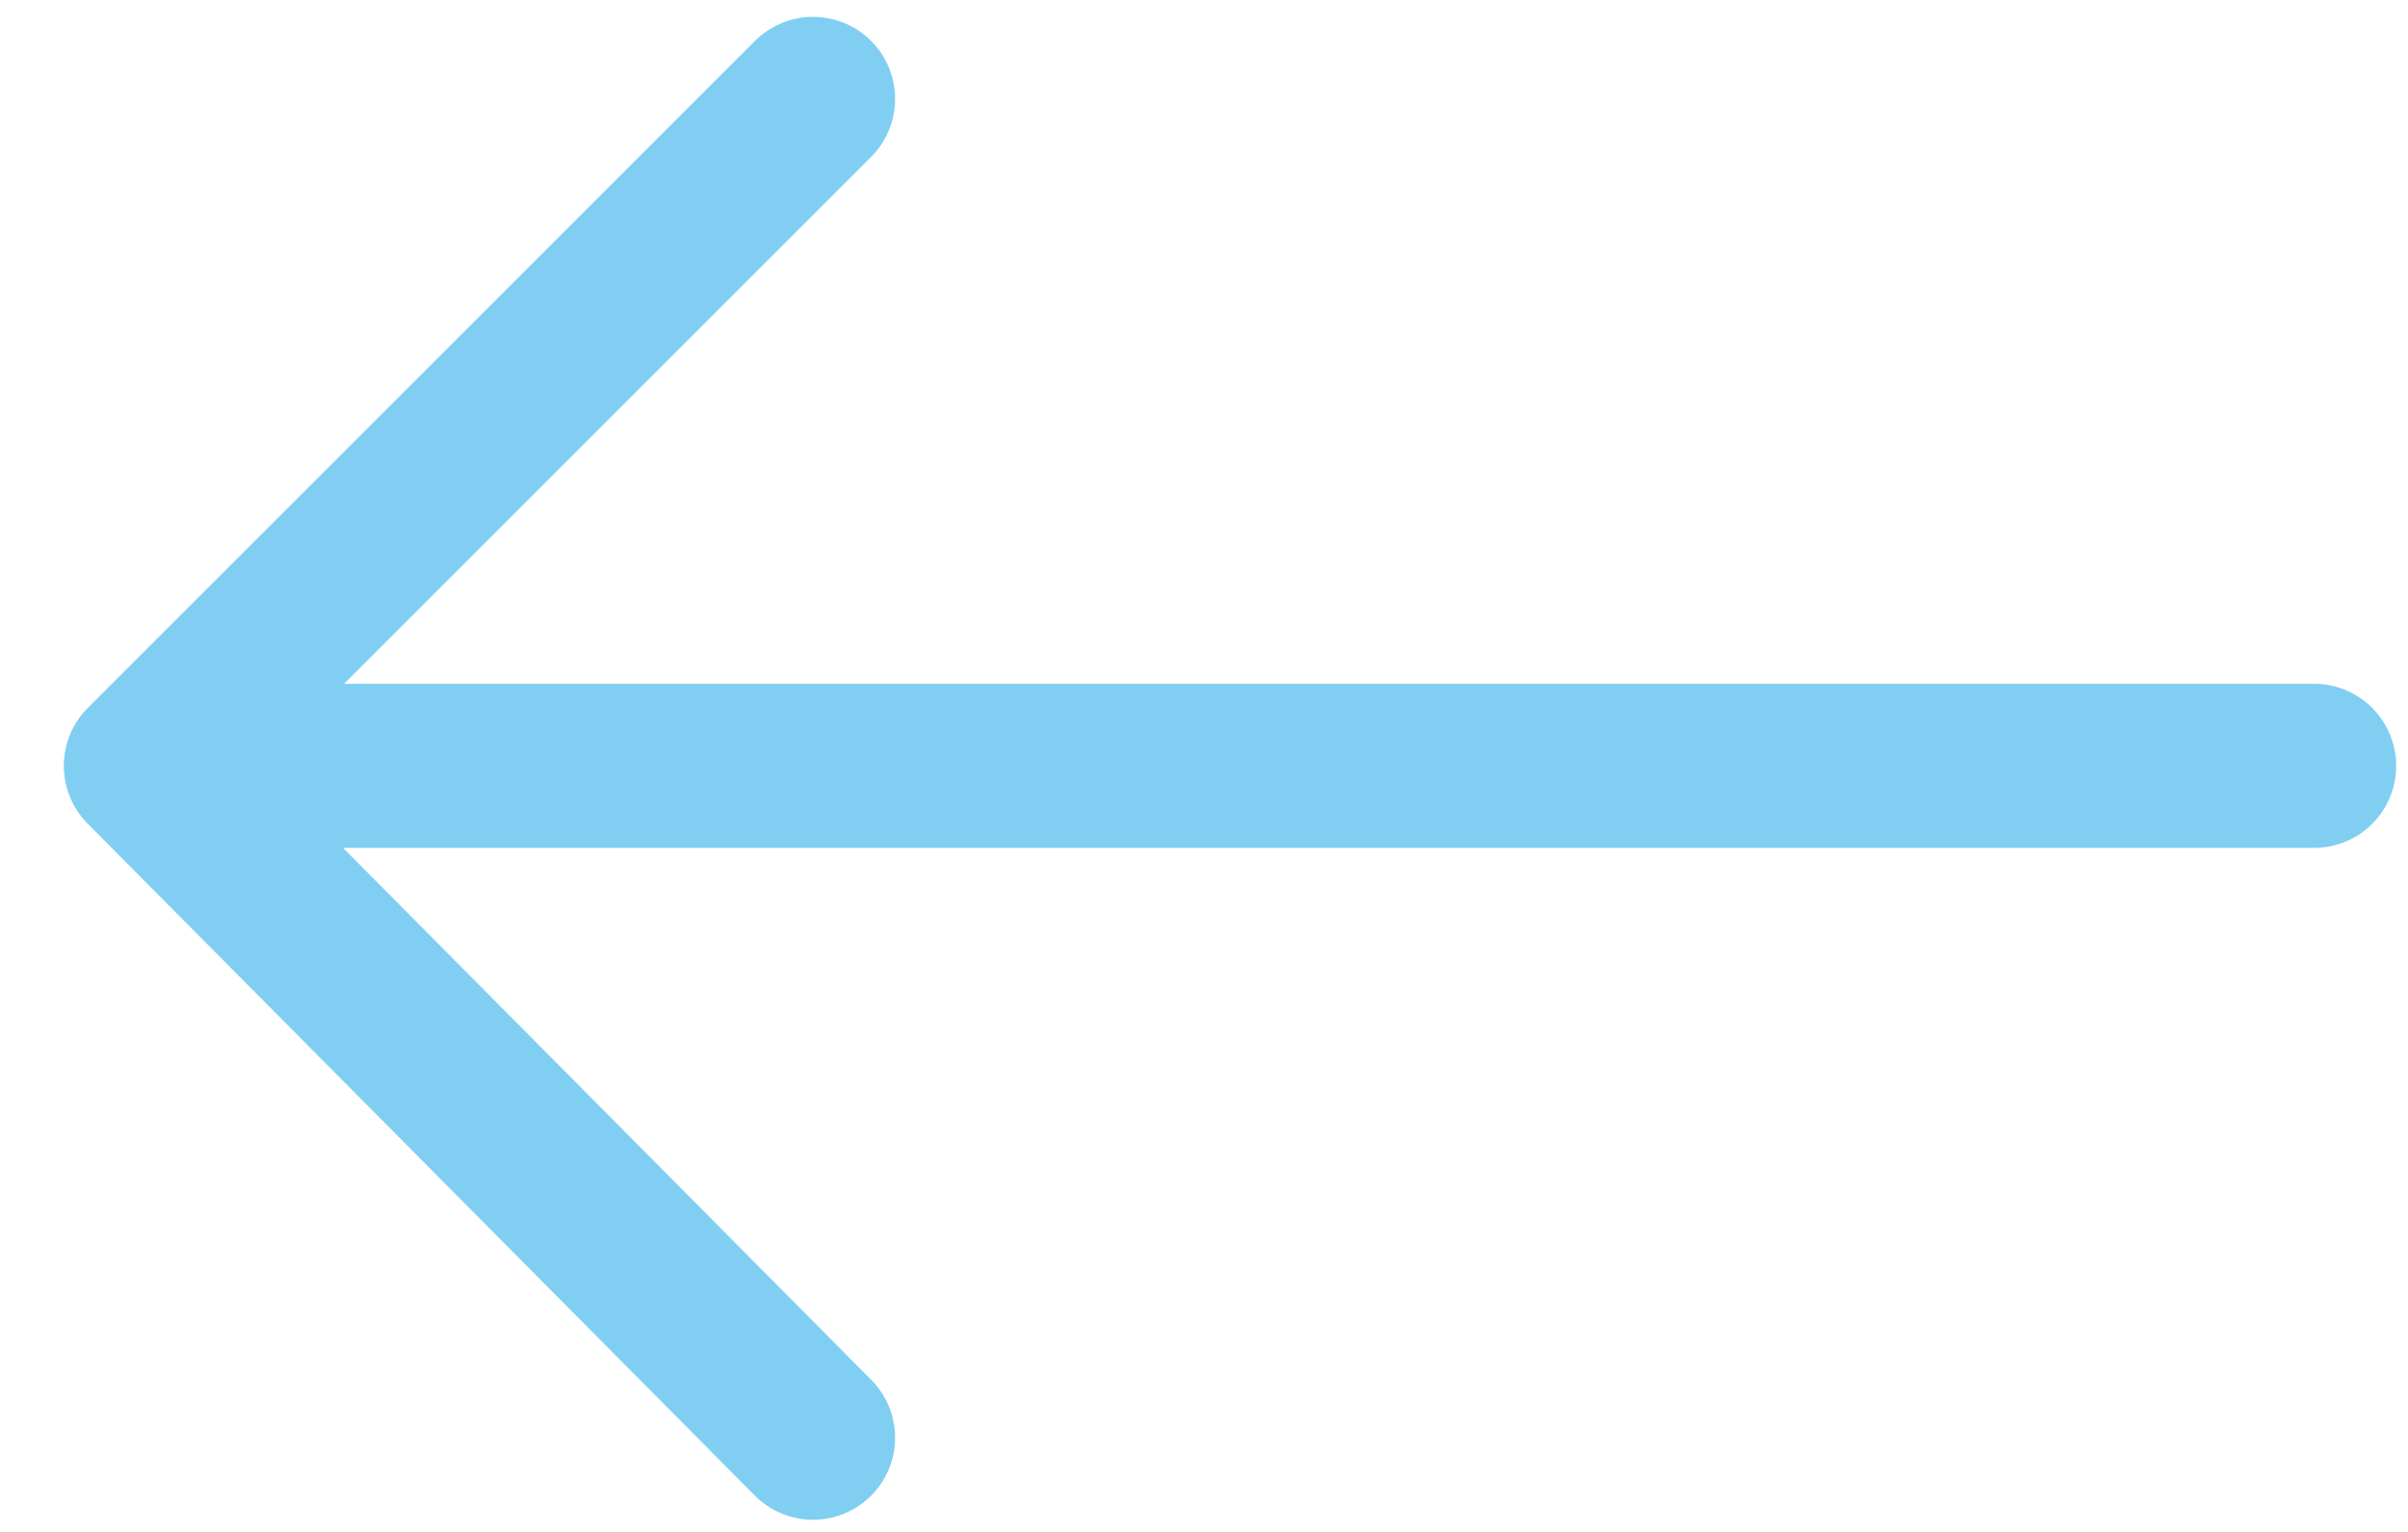 <svg xmlns="http://www.w3.org/2000/svg" width="22" height="14" viewBox="0 0 22 14" fill="none"><path d="M7.428 0.904L1.333 6.999M1.333 6.999L7.428 13.139M1.333 6.999L21.142 6.999" stroke="#80CFF2" stroke-width="1.5" stroke-linecap="round" stroke-linejoin="round"></path></svg>